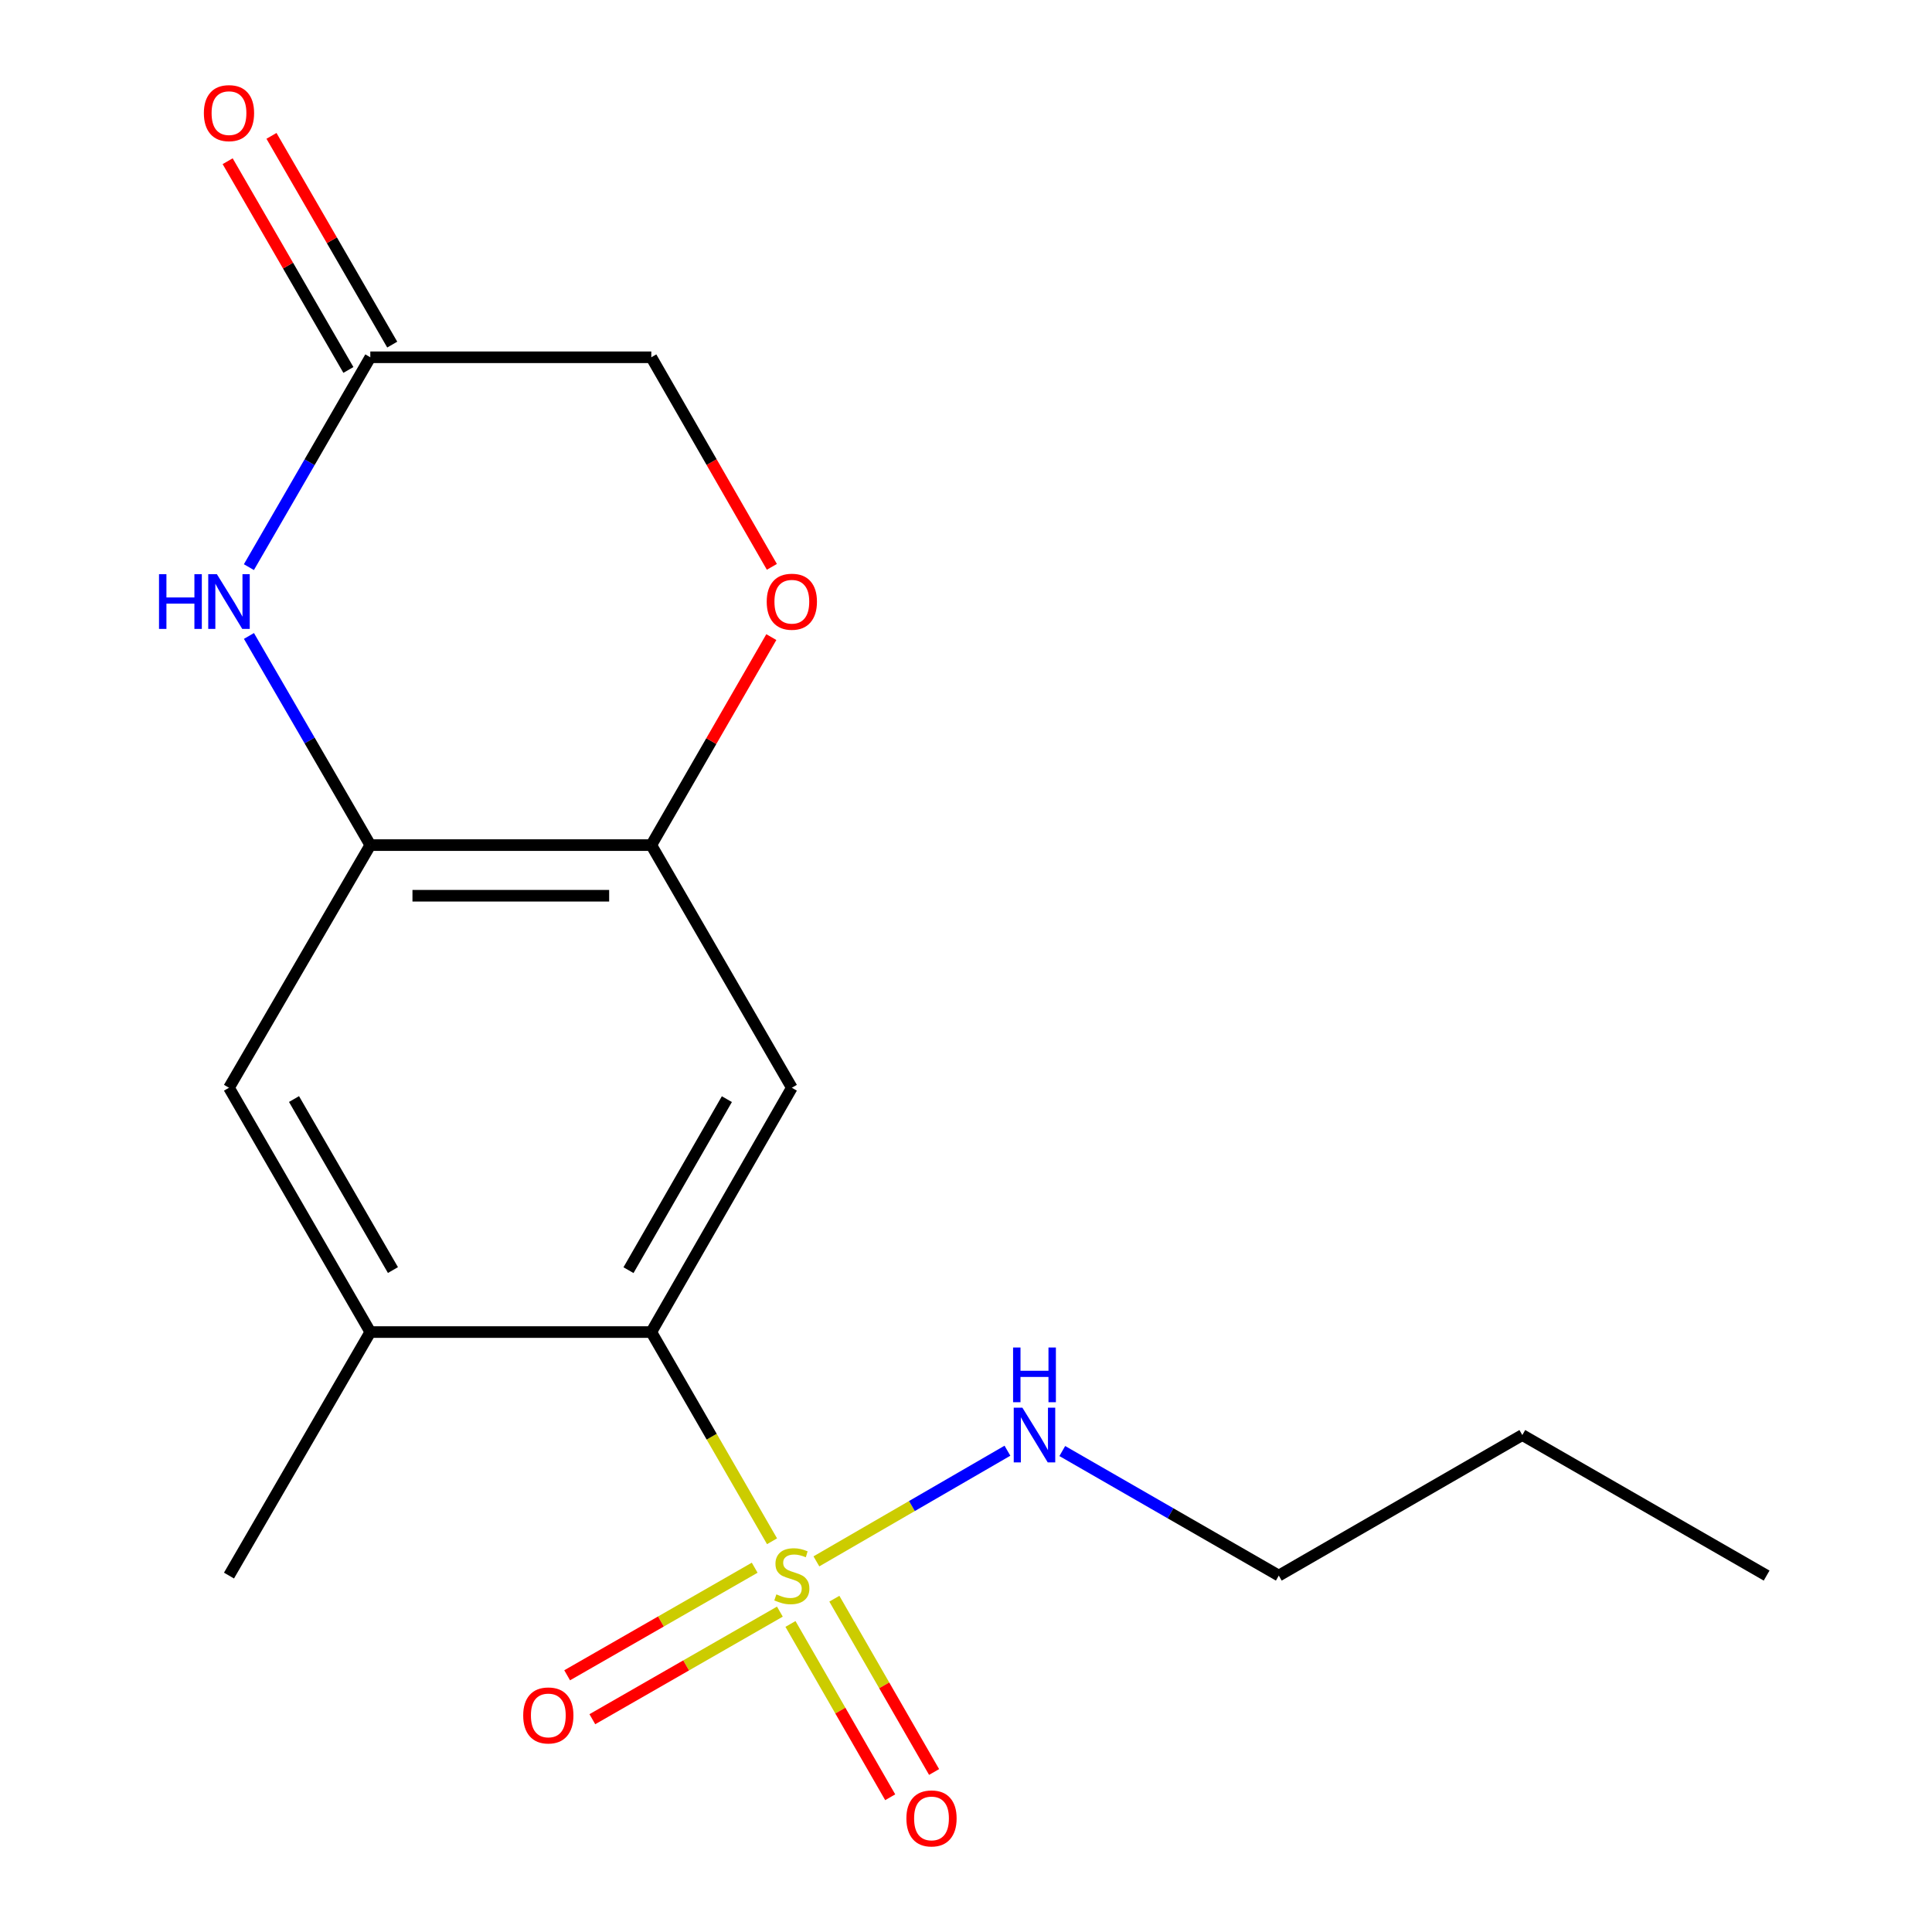 <?xml version='1.0' encoding='iso-8859-1'?>
<svg version='1.1' baseProfile='full'
              xmlns='http://www.w3.org/2000/svg'
                      xmlns:rdkit='http://www.rdkit.org/xml'
                      xmlns:xlink='http://www.w3.org/1999/xlink'
                  xml:space='preserve'
width='1000px' height='1000px' viewBox='0 0 1000 1000'>
<!-- END OF HEADER -->
<rect style='opacity:1.0;fill:#FFFFFF;stroke:none' width='1000' height='1000' x='0' y='0'> </rect>
<path class='bond-0' d='M 399.607,797.76 L 368.36,743.617' style='fill:none;fill-rule:evenodd;stroke:#CCCC00;stroke-width:6px;stroke-linecap:butt;stroke-linejoin:miter;stroke-opacity:1' />
<path class='bond-0' d='M 368.36,743.617 L 337.113,689.473' style='fill:none;fill-rule:evenodd;stroke:#000000;stroke-width:6px;stroke-linecap:butt;stroke-linejoin:miter;stroke-opacity:1' />
<path class='bond-9' d='M 390.622,811.445 L 342.089,839.285' style='fill:none;fill-rule:evenodd;stroke:#CCCC00;stroke-width:6px;stroke-linecap:butt;stroke-linejoin:miter;stroke-opacity:1' />
<path class='bond-9' d='M 342.089,839.285 L 293.555,867.126' style='fill:none;fill-rule:evenodd;stroke:#FF0000;stroke-width:6px;stroke-linecap:butt;stroke-linejoin:miter;stroke-opacity:1' />
<path class='bond-9' d='M 403.663,834.178 L 355.129,862.018' style='fill:none;fill-rule:evenodd;stroke:#CCCC00;stroke-width:6px;stroke-linecap:butt;stroke-linejoin:miter;stroke-opacity:1' />
<path class='bond-9' d='M 355.129,862.018 L 306.596,889.859' style='fill:none;fill-rule:evenodd;stroke:#FF0000;stroke-width:6px;stroke-linecap:butt;stroke-linejoin:miter;stroke-opacity:1' />
<path class='bond-10' d='M 409.147,840.558 L 434.958,885.406' style='fill:none;fill-rule:evenodd;stroke:#CCCC00;stroke-width:6px;stroke-linecap:butt;stroke-linejoin:miter;stroke-opacity:1' />
<path class='bond-10' d='M 434.958,885.406 L 460.769,930.255' style='fill:none;fill-rule:evenodd;stroke:#FF0000;stroke-width:6px;stroke-linecap:butt;stroke-linejoin:miter;stroke-opacity:1' />
<path class='bond-10' d='M 431.861,827.485 L 457.672,872.334' style='fill:none;fill-rule:evenodd;stroke:#CCCC00;stroke-width:6px;stroke-linecap:butt;stroke-linejoin:miter;stroke-opacity:1' />
<path class='bond-10' d='M 457.672,872.334 L 483.483,917.182' style='fill:none;fill-rule:evenodd;stroke:#FF0000;stroke-width:6px;stroke-linecap:butt;stroke-linejoin:miter;stroke-opacity:1' />
<path class='bond-11' d='M 422.564,808.158 L 472.006,779.522' style='fill:none;fill-rule:evenodd;stroke:#CCCC00;stroke-width:6px;stroke-linecap:butt;stroke-linejoin:miter;stroke-opacity:1' />
<path class='bond-11' d='M 472.006,779.522 L 521.448,750.886' style='fill:none;fill-rule:evenodd;stroke:#0000FF;stroke-width:6px;stroke-linecap:butt;stroke-linejoin:miter;stroke-opacity:1' />
<path class='bond-2' d='M 337.113,689.473 L 409.855,563.019' style='fill:none;fill-rule:evenodd;stroke:#000000;stroke-width:6px;stroke-linecap:butt;stroke-linejoin:miter;stroke-opacity:1' />
<path class='bond-2' d='M 325.307,657.437 L 376.226,568.919' style='fill:none;fill-rule:evenodd;stroke:#000000;stroke-width:6px;stroke-linecap:butt;stroke-linejoin:miter;stroke-opacity:1' />
<path class='bond-5' d='M 337.113,689.473 L 191.674,689.473' style='fill:none;fill-rule:evenodd;stroke:#000000;stroke-width:6px;stroke-linecap:butt;stroke-linejoin:miter;stroke-opacity:1' />
<path class='bond-1' d='M 128.855,329.168 L 160.265,383.297' style='fill:none;fill-rule:evenodd;stroke:#0000FF;stroke-width:6px;stroke-linecap:butt;stroke-linejoin:miter;stroke-opacity:1' />
<path class='bond-1' d='M 160.265,383.297 L 191.674,437.425' style='fill:none;fill-rule:evenodd;stroke:#000000;stroke-width:6px;stroke-linecap:butt;stroke-linejoin:miter;stroke-opacity:1' />
<path class='bond-6' d='M 128.829,293.553 L 160.251,239.239' style='fill:none;fill-rule:evenodd;stroke:#0000FF;stroke-width:6px;stroke-linecap:butt;stroke-linejoin:miter;stroke-opacity:1' />
<path class='bond-6' d='M 160.251,239.239 L 191.674,184.926' style='fill:none;fill-rule:evenodd;stroke:#000000;stroke-width:6px;stroke-linecap:butt;stroke-linejoin:miter;stroke-opacity:1' />
<path class='bond-4' d='M 409.855,563.019 L 337.113,437.425' style='fill:none;fill-rule:evenodd;stroke:#000000;stroke-width:6px;stroke-linecap:butt;stroke-linejoin:miter;stroke-opacity:1' />
<path class='bond-3' d='M 191.674,437.425 L 118.524,563.019' style='fill:none;fill-rule:evenodd;stroke:#000000;stroke-width:6px;stroke-linecap:butt;stroke-linejoin:miter;stroke-opacity:1' />
<path class='bond-18' d='M 191.674,437.425 L 337.113,437.425' style='fill:none;fill-rule:evenodd;stroke:#000000;stroke-width:6px;stroke-linecap:butt;stroke-linejoin:miter;stroke-opacity:1' />
<path class='bond-18' d='M 213.49,463.633 L 315.297,463.633' style='fill:none;fill-rule:evenodd;stroke:#000000;stroke-width:6px;stroke-linecap:butt;stroke-linejoin:miter;stroke-opacity:1' />
<path class='bond-7' d='M 337.113,437.425 L 368.176,383.594' style='fill:none;fill-rule:evenodd;stroke:#000000;stroke-width:6px;stroke-linecap:butt;stroke-linejoin:miter;stroke-opacity:1' />
<path class='bond-7' d='M 368.176,383.594 L 399.238,329.763' style='fill:none;fill-rule:evenodd;stroke:#FF0000;stroke-width:6px;stroke-linecap:butt;stroke-linejoin:miter;stroke-opacity:1' />
<path class='bond-8' d='M 191.674,689.473 L 118.524,563.019' style='fill:none;fill-rule:evenodd;stroke:#000000;stroke-width:6px;stroke-linecap:butt;stroke-linejoin:miter;stroke-opacity:1' />
<path class='bond-8' d='M 203.387,657.382 L 152.183,568.864' style='fill:none;fill-rule:evenodd;stroke:#000000;stroke-width:6px;stroke-linecap:butt;stroke-linejoin:miter;stroke-opacity:1' />
<path class='bond-14' d='M 191.674,689.473 L 118.524,815.519' style='fill:none;fill-rule:evenodd;stroke:#000000;stroke-width:6px;stroke-linecap:butt;stroke-linejoin:miter;stroke-opacity:1' />
<path class='bond-12' d='M 203.017,178.364 L 171.767,124.344' style='fill:none;fill-rule:evenodd;stroke:#000000;stroke-width:6px;stroke-linecap:butt;stroke-linejoin:miter;stroke-opacity:1' />
<path class='bond-12' d='M 171.767,124.344 L 140.518,70.323' style='fill:none;fill-rule:evenodd;stroke:#FF0000;stroke-width:6px;stroke-linecap:butt;stroke-linejoin:miter;stroke-opacity:1' />
<path class='bond-12' d='M 180.331,191.487 L 149.082,137.467' style='fill:none;fill-rule:evenodd;stroke:#000000;stroke-width:6px;stroke-linecap:butt;stroke-linejoin:miter;stroke-opacity:1' />
<path class='bond-12' d='M 149.082,137.467 L 117.832,83.446' style='fill:none;fill-rule:evenodd;stroke:#FF0000;stroke-width:6px;stroke-linecap:butt;stroke-linejoin:miter;stroke-opacity:1' />
<path class='bond-19' d='M 191.674,184.926 L 337.113,184.926' style='fill:none;fill-rule:evenodd;stroke:#000000;stroke-width:6px;stroke-linecap:butt;stroke-linejoin:miter;stroke-opacity:1' />
<path class='bond-13' d='M 399.519,293.398 L 368.316,239.162' style='fill:none;fill-rule:evenodd;stroke:#FF0000;stroke-width:6px;stroke-linecap:butt;stroke-linejoin:miter;stroke-opacity:1' />
<path class='bond-13' d='M 368.316,239.162 L 337.113,184.926' style='fill:none;fill-rule:evenodd;stroke:#000000;stroke-width:6px;stroke-linecap:butt;stroke-linejoin:miter;stroke-opacity:1' />
<path class='bond-15' d='M 549.837,751.053 L 605.87,783.286' style='fill:none;fill-rule:evenodd;stroke:#0000FF;stroke-width:6px;stroke-linecap:butt;stroke-linejoin:miter;stroke-opacity:1' />
<path class='bond-15' d='M 605.87,783.286 L 661.903,815.519' style='fill:none;fill-rule:evenodd;stroke:#000000;stroke-width:6px;stroke-linecap:butt;stroke-linejoin:miter;stroke-opacity:1' />
<path class='bond-16' d='M 661.903,815.519 L 787.949,742.777' style='fill:none;fill-rule:evenodd;stroke:#000000;stroke-width:6px;stroke-linecap:butt;stroke-linejoin:miter;stroke-opacity:1' />
<path class='bond-17' d='M 787.949,742.777 L 914.402,815.519' style='fill:none;fill-rule:evenodd;stroke:#000000;stroke-width:6px;stroke-linecap:butt;stroke-linejoin:miter;stroke-opacity:1' />
<path  class='atom-0' d='M 401.855 825.239
Q 402.175 825.359, 403.495 825.919
Q 404.815 826.479, 406.255 826.839
Q 407.735 827.159, 409.175 827.159
Q 411.855 827.159, 413.415 825.879
Q 414.975 824.559, 414.975 822.279
Q 414.975 820.719, 414.175 819.759
Q 413.415 818.799, 412.215 818.279
Q 411.015 817.759, 409.015 817.159
Q 406.495 816.399, 404.975 815.679
Q 403.495 814.959, 402.415 813.439
Q 401.375 811.919, 401.375 809.359
Q 401.375 805.799, 403.775 803.599
Q 406.215 801.399, 411.015 801.399
Q 414.295 801.399, 418.015 802.959
L 417.095 806.039
Q 413.695 804.639, 411.135 804.639
Q 408.375 804.639, 406.855 805.799
Q 405.335 806.919, 405.375 808.879
Q 405.375 810.399, 406.135 811.319
Q 406.935 812.239, 408.055 812.759
Q 409.215 813.279, 411.135 813.879
Q 413.695 814.679, 415.215 815.479
Q 416.735 816.279, 417.815 817.919
Q 418.935 819.519, 418.935 822.279
Q 418.935 826.199, 416.295 828.319
Q 413.695 830.399, 409.335 830.399
Q 406.815 830.399, 404.895 829.839
Q 403.015 829.319, 400.775 828.399
L 401.855 825.239
' fill='#CCCC00'/>
<path  class='atom-2' d='M 82.304 297.205
L 86.144 297.205
L 86.144 309.245
L 100.624 309.245
L 100.624 297.205
L 104.464 297.205
L 104.464 325.525
L 100.624 325.525
L 100.624 312.445
L 86.144 312.445
L 86.144 325.525
L 82.304 325.525
L 82.304 297.205
' fill='#0000FF'/>
<path  class='atom-2' d='M 112.264 297.205
L 121.544 312.205
Q 122.464 313.685, 123.944 316.365
Q 125.424 319.045, 125.504 319.205
L 125.504 297.205
L 129.264 297.205
L 129.264 325.525
L 125.384 325.525
L 115.424 309.125
Q 114.264 307.205, 113.024 305.005
Q 111.824 302.805, 111.464 302.125
L 111.464 325.525
L 107.784 325.525
L 107.784 297.205
L 112.264 297.205
' fill='#0000FF'/>
<path  class='atom-8' d='M 396.855 311.445
Q 396.855 304.645, 400.215 300.845
Q 403.575 297.045, 409.855 297.045
Q 416.135 297.045, 419.495 300.845
Q 422.855 304.645, 422.855 311.445
Q 422.855 318.325, 419.455 322.245
Q 416.055 326.125, 409.855 326.125
Q 403.615 326.125, 400.215 322.245
Q 396.855 318.365, 396.855 311.445
M 409.855 322.925
Q 414.175 322.925, 416.495 320.045
Q 418.855 317.125, 418.855 311.445
Q 418.855 305.885, 416.495 303.085
Q 414.175 300.245, 409.855 300.245
Q 405.535 300.245, 403.175 303.045
Q 400.855 305.845, 400.855 311.445
Q 400.855 317.165, 403.175 320.045
Q 405.535 322.925, 409.855 322.925
' fill='#FF0000'/>
<path  class='atom-10' d='M 270.809 887.904
Q 270.809 881.104, 274.169 877.304
Q 277.529 873.504, 283.809 873.504
Q 290.089 873.504, 293.449 877.304
Q 296.809 881.104, 296.809 887.904
Q 296.809 894.784, 293.409 898.704
Q 290.009 902.584, 283.809 902.584
Q 277.569 902.584, 274.169 898.704
Q 270.809 894.824, 270.809 887.904
M 283.809 899.384
Q 288.129 899.384, 290.449 896.504
Q 292.809 893.584, 292.809 887.904
Q 292.809 882.344, 290.449 879.544
Q 288.129 876.704, 283.809 876.704
Q 279.489 876.704, 277.129 879.504
Q 274.809 882.304, 274.809 887.904
Q 274.809 893.624, 277.129 896.504
Q 279.489 899.384, 283.809 899.384
' fill='#FF0000'/>
<path  class='atom-11' d='M 469.145 941.208
Q 469.145 934.408, 472.505 930.608
Q 475.865 926.808, 482.145 926.808
Q 488.425 926.808, 491.785 930.608
Q 495.145 934.408, 495.145 941.208
Q 495.145 948.088, 491.745 952.008
Q 488.345 955.888, 482.145 955.888
Q 475.905 955.888, 472.505 952.008
Q 469.145 948.128, 469.145 941.208
M 482.145 952.688
Q 486.465 952.688, 488.785 949.808
Q 491.145 946.888, 491.145 941.208
Q 491.145 935.648, 488.785 932.848
Q 486.465 930.008, 482.145 930.008
Q 477.825 930.008, 475.465 932.808
Q 473.145 935.608, 473.145 941.208
Q 473.145 946.928, 475.465 949.808
Q 477.825 952.688, 482.145 952.688
' fill='#FF0000'/>
<path  class='atom-12' d='M 529.189 728.617
L 538.469 743.617
Q 539.389 745.097, 540.869 747.777
Q 542.349 750.457, 542.429 750.617
L 542.429 728.617
L 546.189 728.617
L 546.189 756.937
L 542.309 756.937
L 532.349 740.537
Q 531.189 738.617, 529.949 736.417
Q 528.749 734.217, 528.389 733.537
L 528.389 756.937
L 524.709 756.937
L 524.709 728.617
L 529.189 728.617
' fill='#0000FF'/>
<path  class='atom-12' d='M 524.369 697.465
L 528.209 697.465
L 528.209 709.505
L 542.689 709.505
L 542.689 697.465
L 546.529 697.465
L 546.529 725.785
L 542.689 725.785
L 542.689 712.705
L 528.209 712.705
L 528.209 725.785
L 524.369 725.785
L 524.369 697.465
' fill='#0000FF'/>
<path  class='atom-13' d='M 105.524 58.552
Q 105.524 51.752, 108.884 47.952
Q 112.244 44.152, 118.524 44.152
Q 124.804 44.152, 128.164 47.952
Q 131.524 51.752, 131.524 58.552
Q 131.524 65.432, 128.124 69.352
Q 124.724 73.232, 118.524 73.232
Q 112.284 73.232, 108.884 69.352
Q 105.524 65.472, 105.524 58.552
M 118.524 70.032
Q 122.844 70.032, 125.164 67.152
Q 127.524 64.232, 127.524 58.552
Q 127.524 52.992, 125.164 50.192
Q 122.844 47.352, 118.524 47.352
Q 114.204 47.352, 111.844 50.152
Q 109.524 52.952, 109.524 58.552
Q 109.524 64.272, 111.844 67.152
Q 114.204 70.032, 118.524 70.032
' fill='#FF0000'/>
</svg>
